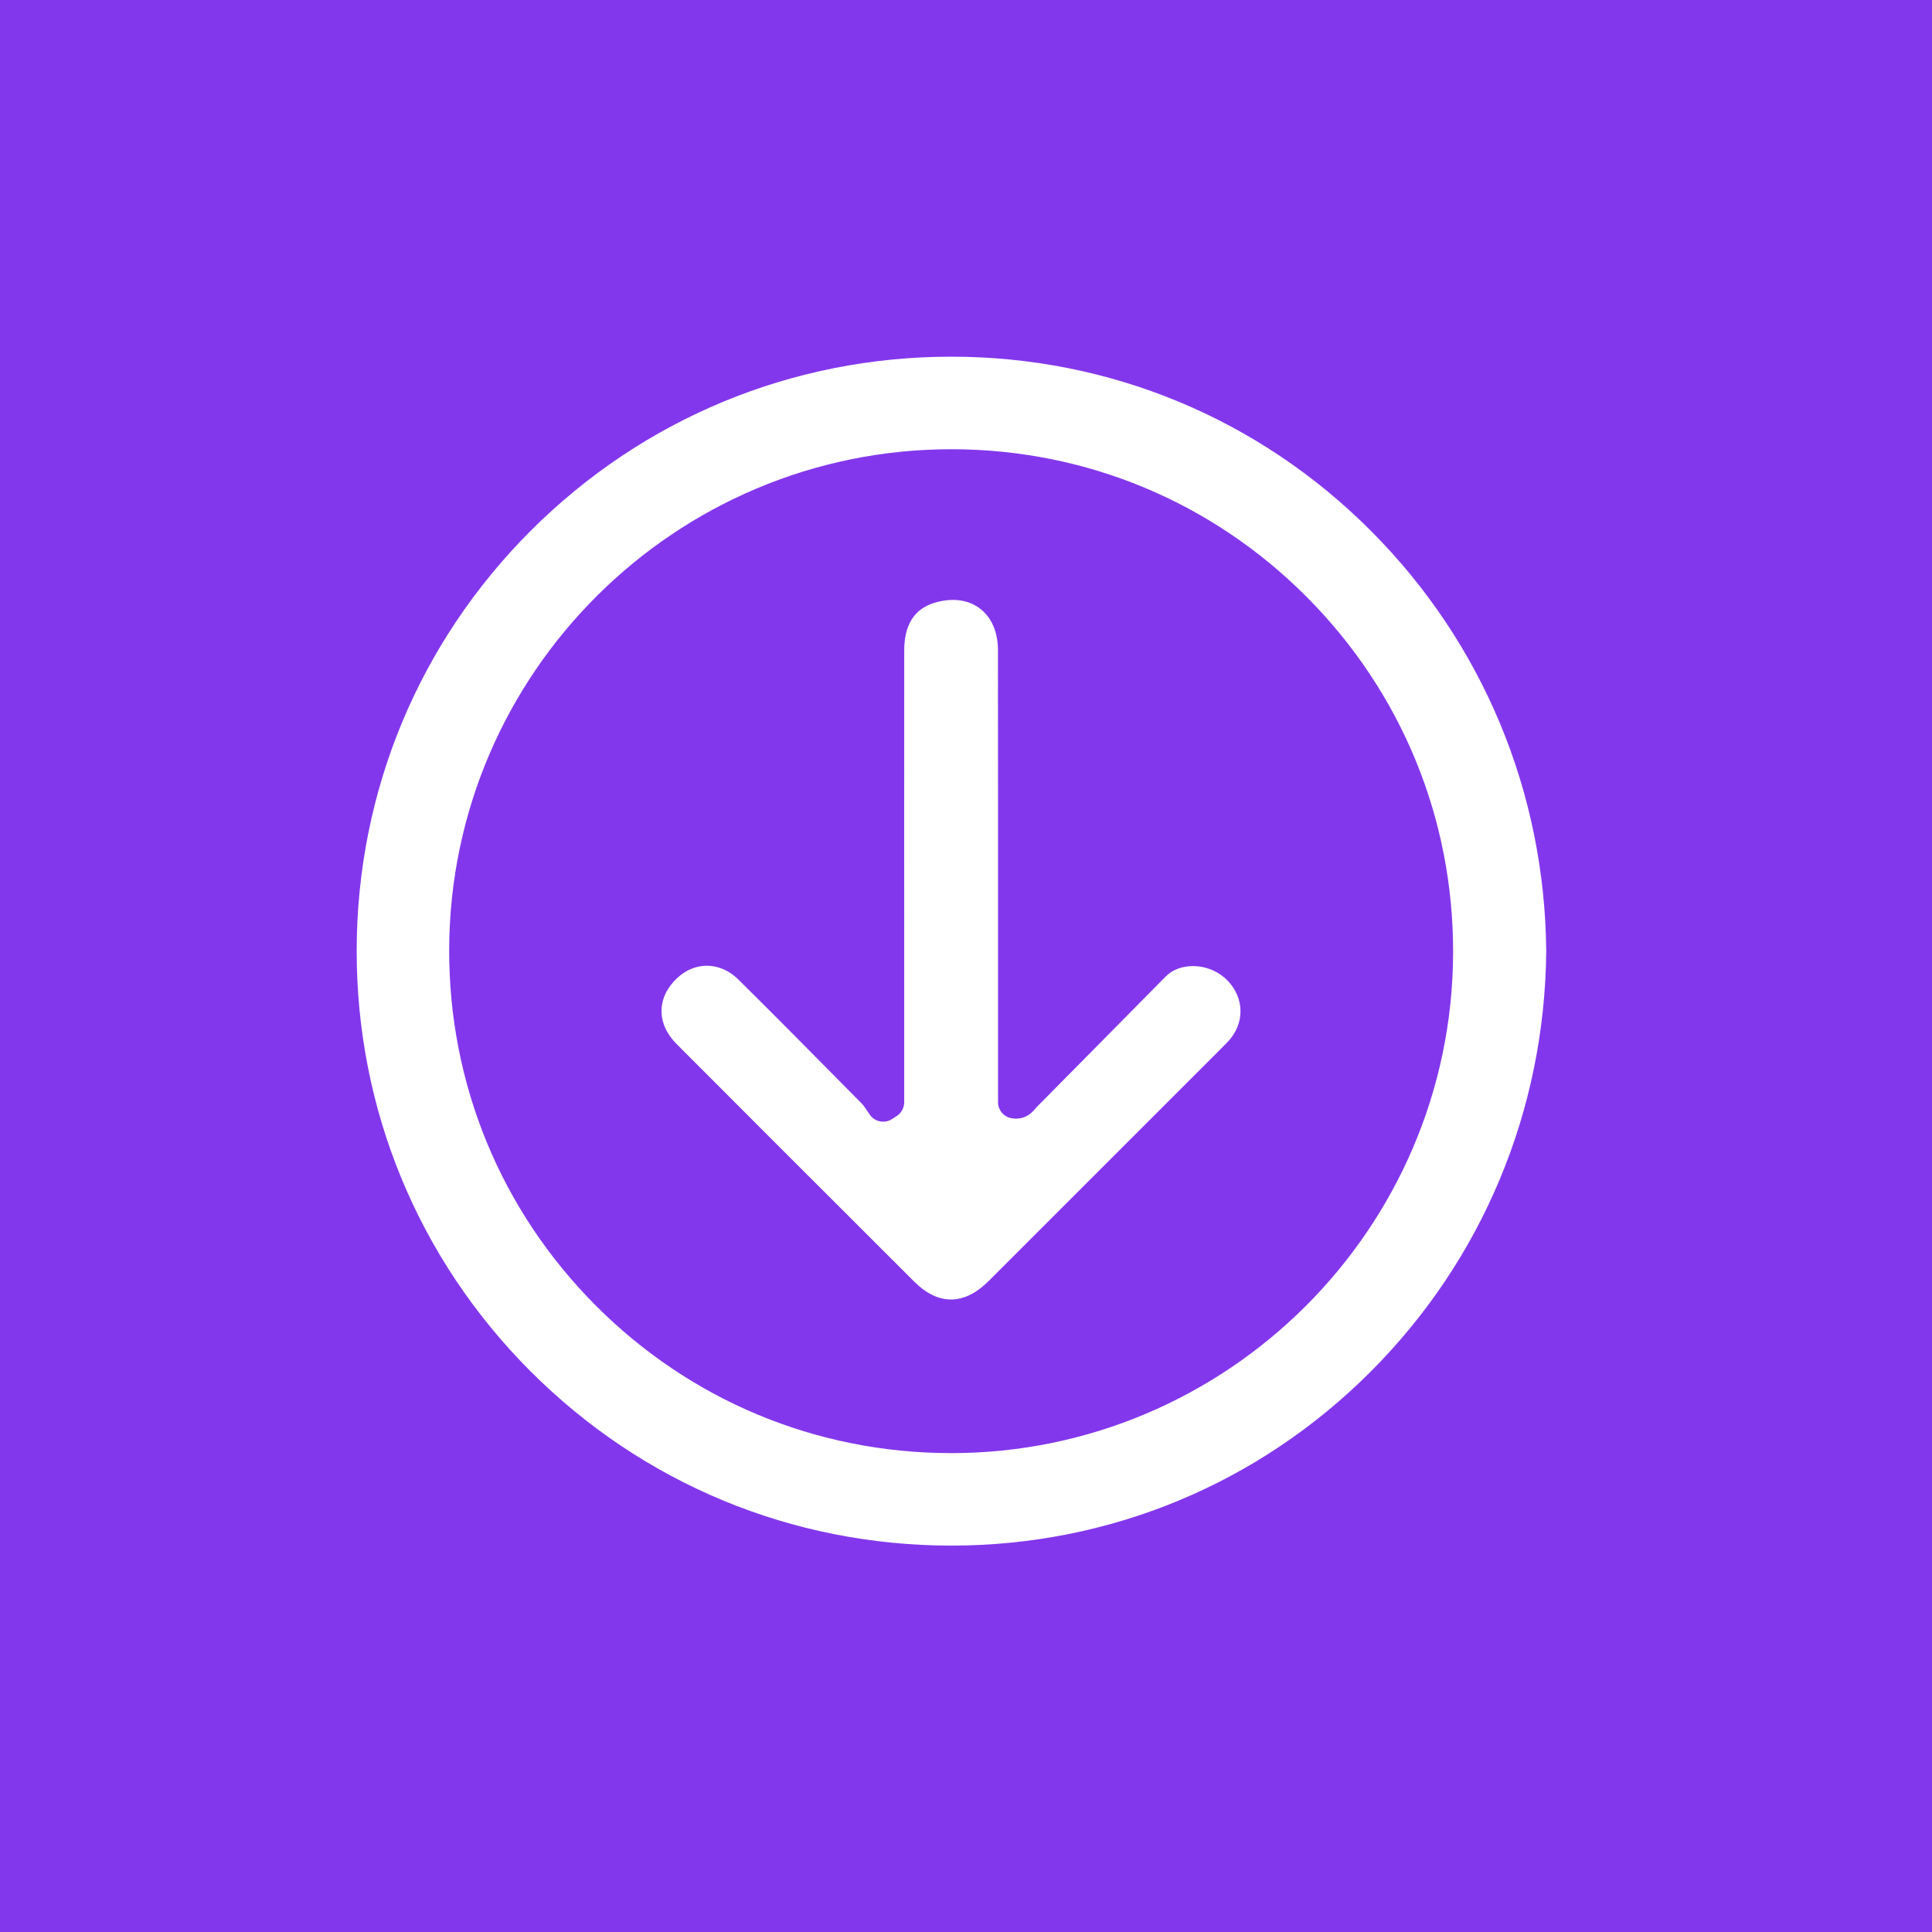 <svg width="65" height="65" viewBox="0 0 65 65" fill="none" xmlns="http://www.w3.org/2000/svg">
<rect width="65" height="65" fill="#8337EC"/>
<path d="M32.003 12H31.997C26.659 12.001 21.641 14.078 17.867 17.845C14.092 21.615 12.008 26.631 12 31.973C11.992 37.316 14.066 42.343 17.838 46.125C21.612 49.908 26.636 51.995 31.984 52H32.005C37.33 52 42.337 49.926 46.105 46.157C49.871 42.39 51.973 37.366 52.021 32.007C51.978 26.659 49.888 21.638 46.132 17.869C42.362 14.084 37.344 12 32.003 12ZM31.996 48.888H31.97C27.46 48.881 23.223 47.115 20.038 43.918C16.849 40.716 15.1 36.464 15.112 31.948C15.137 22.66 22.712 15.114 32.005 15.114H32.03C36.54 15.12 40.778 16.885 43.963 20.084C47.151 23.285 48.9 27.536 48.888 32.053C48.862 41.341 41.286 48.889 31.996 48.889V48.888Z" fill="white"/>
<path d="M22.766 35.128C24.959 37.326 27.155 39.519 29.351 41.714L30.751 43.112C31.567 43.929 32.437 43.923 33.266 43.095C35.859 40.503 38.452 37.911 41.044 35.318L41.094 35.267C41.21 35.152 41.318 35.044 41.407 34.934C41.914 34.297 41.825 33.44 41.197 32.893C40.619 32.391 39.694 32.37 39.221 32.851C37.842 34.248 36.362 35.749 34.866 37.258C34.864 37.261 34.858 37.269 34.851 37.277C34.767 37.382 34.511 37.704 34.033 37.622C33.77 37.577 33.578 37.349 33.578 37.082V32.395C33.578 28.887 33.579 25.378 33.575 21.869C33.575 21.256 33.353 20.756 32.953 20.462C32.553 20.167 32.012 20.104 31.427 20.284C30.76 20.489 30.422 21.026 30.422 21.88C30.419 25.587 30.421 29.293 30.421 33V37.085C30.421 37.27 30.327 37.443 30.173 37.544L30.014 37.648C29.768 37.808 29.441 37.748 29.27 37.511C29.232 37.458 29.196 37.404 29.159 37.349C29.103 37.265 29.049 37.185 29 37.135L28.634 36.765C27.396 35.511 26.115 34.215 24.842 32.955C24.532 32.647 24.155 32.491 23.781 32.491C23.433 32.491 23.085 32.625 22.793 32.896C22.449 33.215 22.263 33.595 22.256 33.991C22.248 34.392 22.425 34.785 22.764 35.126L22.766 35.128Z" fill="white"/>
</svg>

